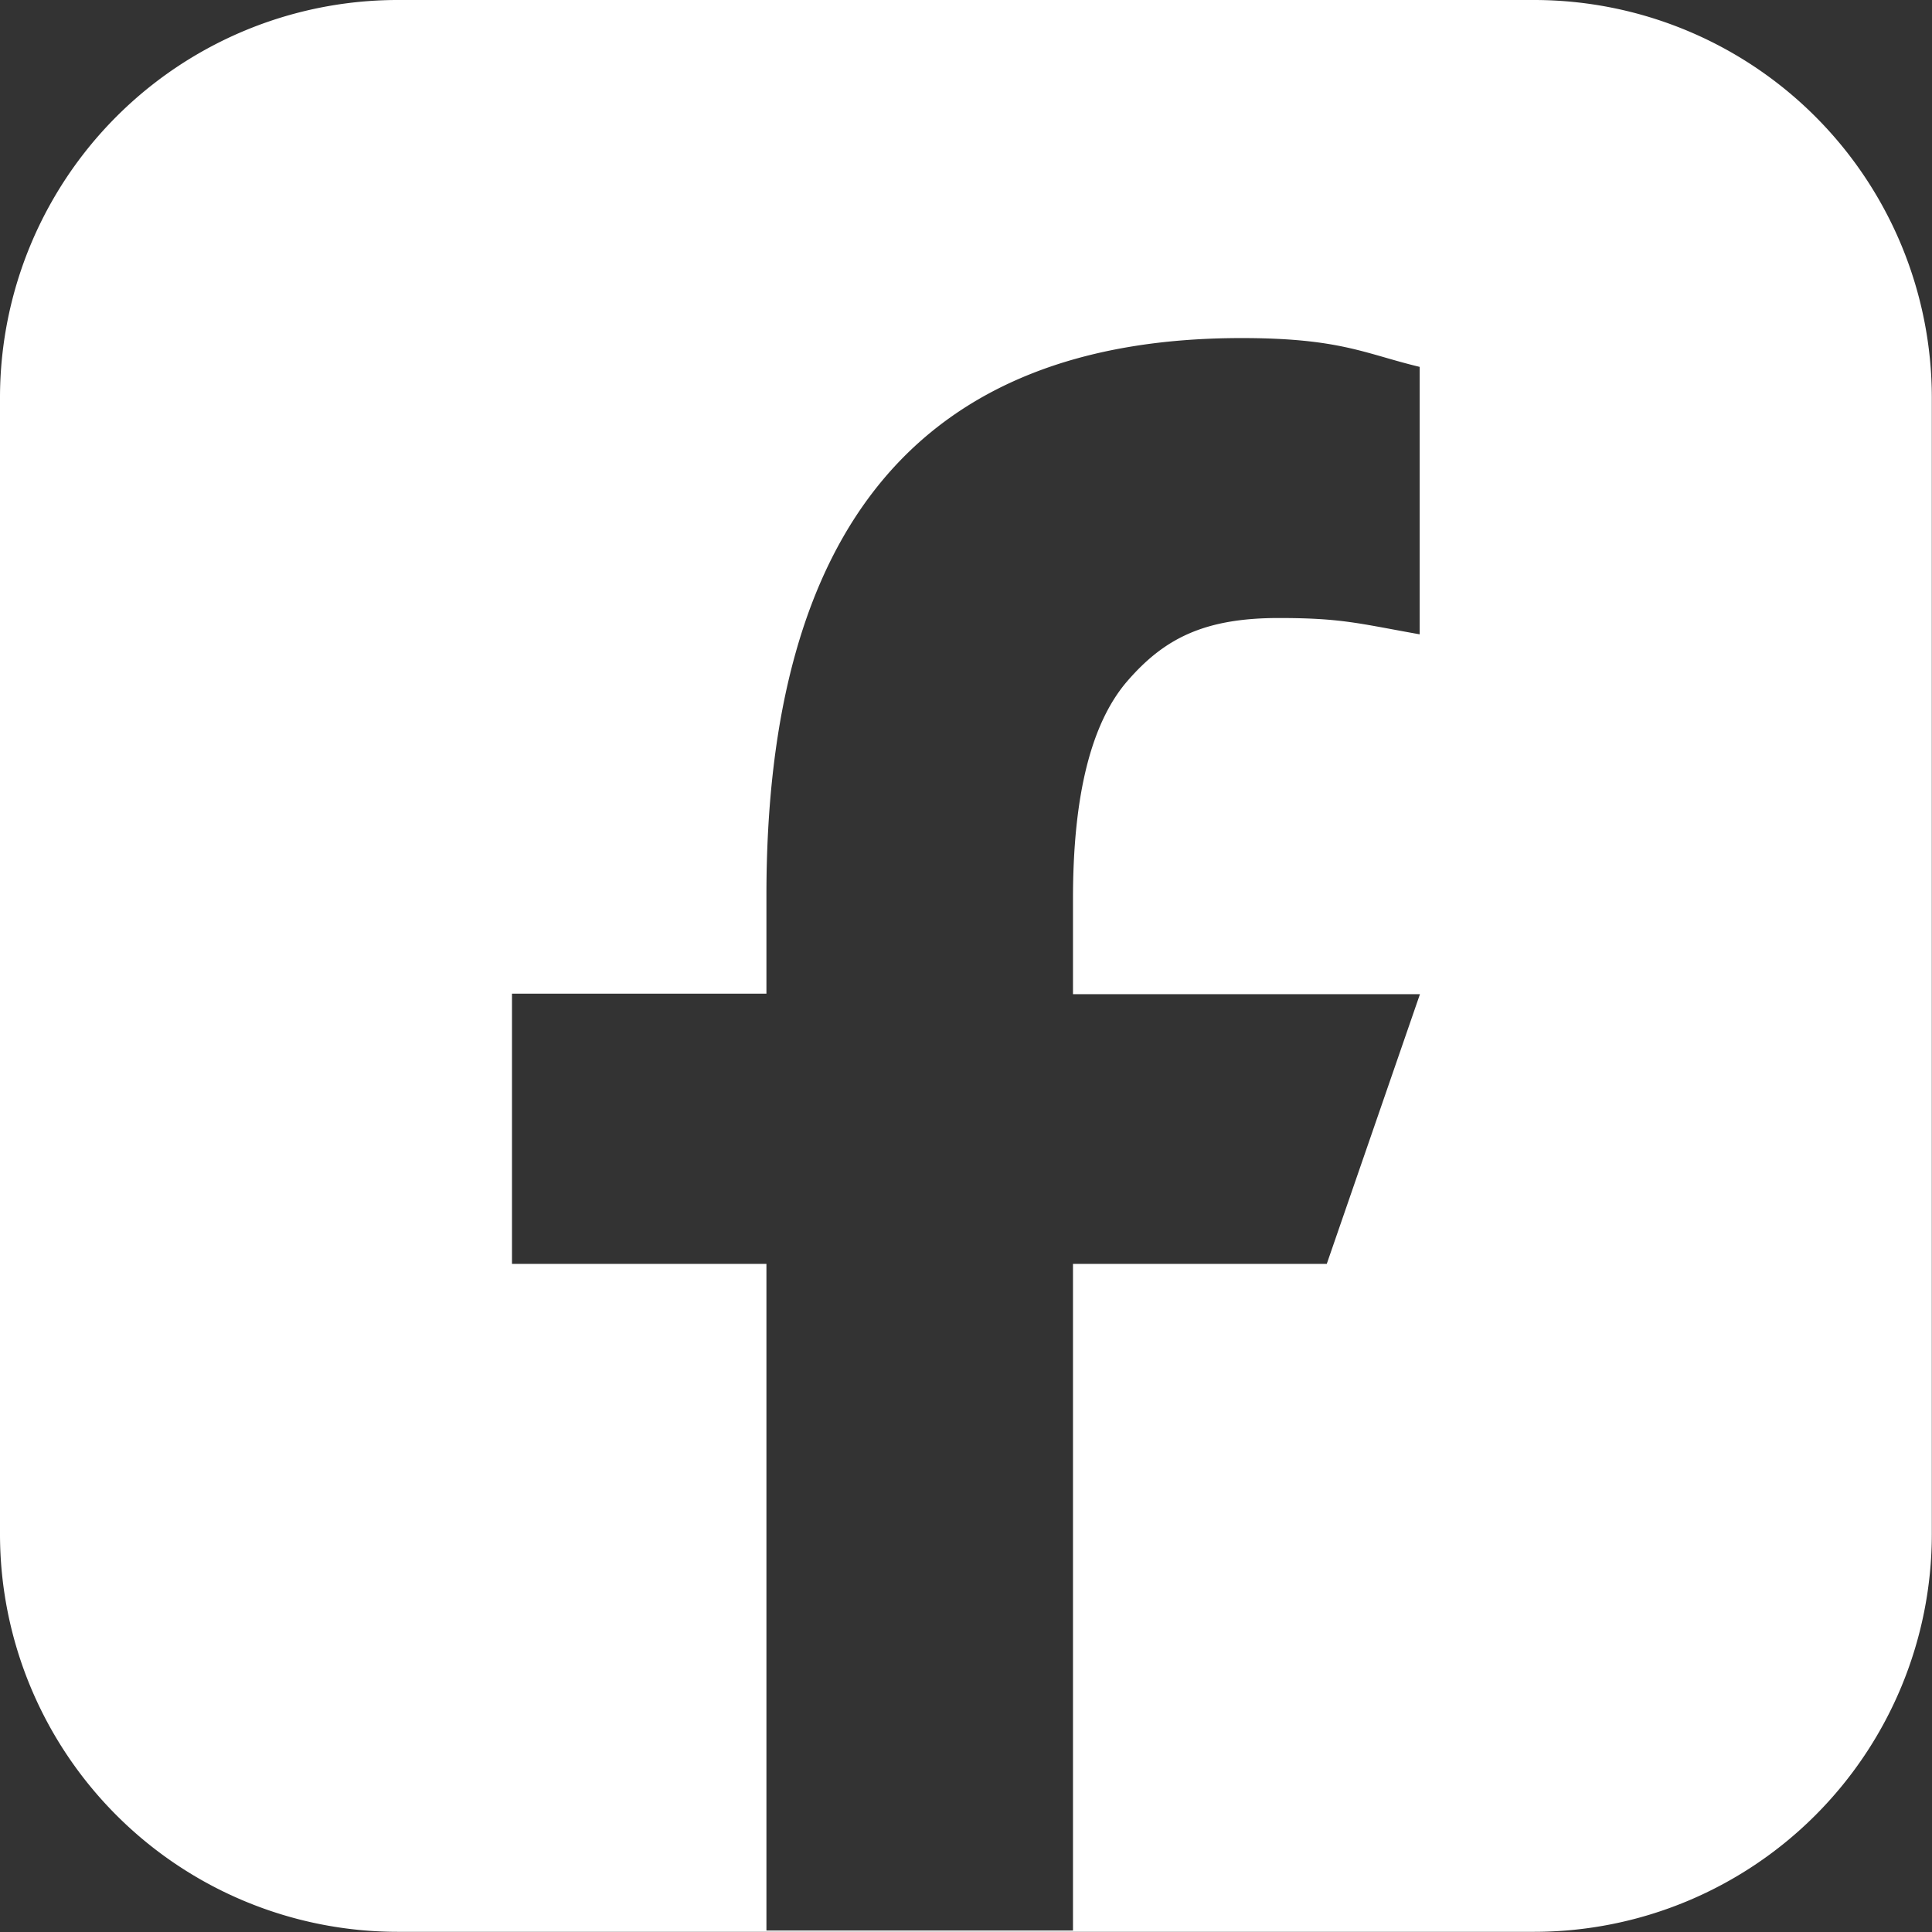 <svg xmlns="http://www.w3.org/2000/svg" viewBox="0 0 328.03 328.03"><rect x="0" y="0" width="328.03" height="328.03" fill="#333333" stroke="none"/><defs><style>.cls-1{fill:#fff;}</style></defs><g id="Layer_2" data-name="Layer 2"><g id="_ÎÓÈ_1" data-name="—ÎÓÈ_1"><path class="cls-1" d="M260.48,0H67.54A67.54,67.54,0,0,0,0,67.55V260.49A67.54,67.54,0,0,0,67.54,328H260.48A67.54,67.54,0,0,0,328,260.49V67.55A67.55,67.55,0,0,0,260.48,0ZM225.27,214.59H182.18V327.78H130.13V214.59H86.93V168.71h43.2V152c0-62,25.86-94.6,80.68-94.6,16.79,0,21,2.68,30.23,4.89v45.41c-10.34-1.84-13.23-2.77-23.93-2.77-12.74,0-19.48,3.55-25.66,10.66s-9.27,19.43-9.27,37v16.21h58.91Z"/></g></g></svg>